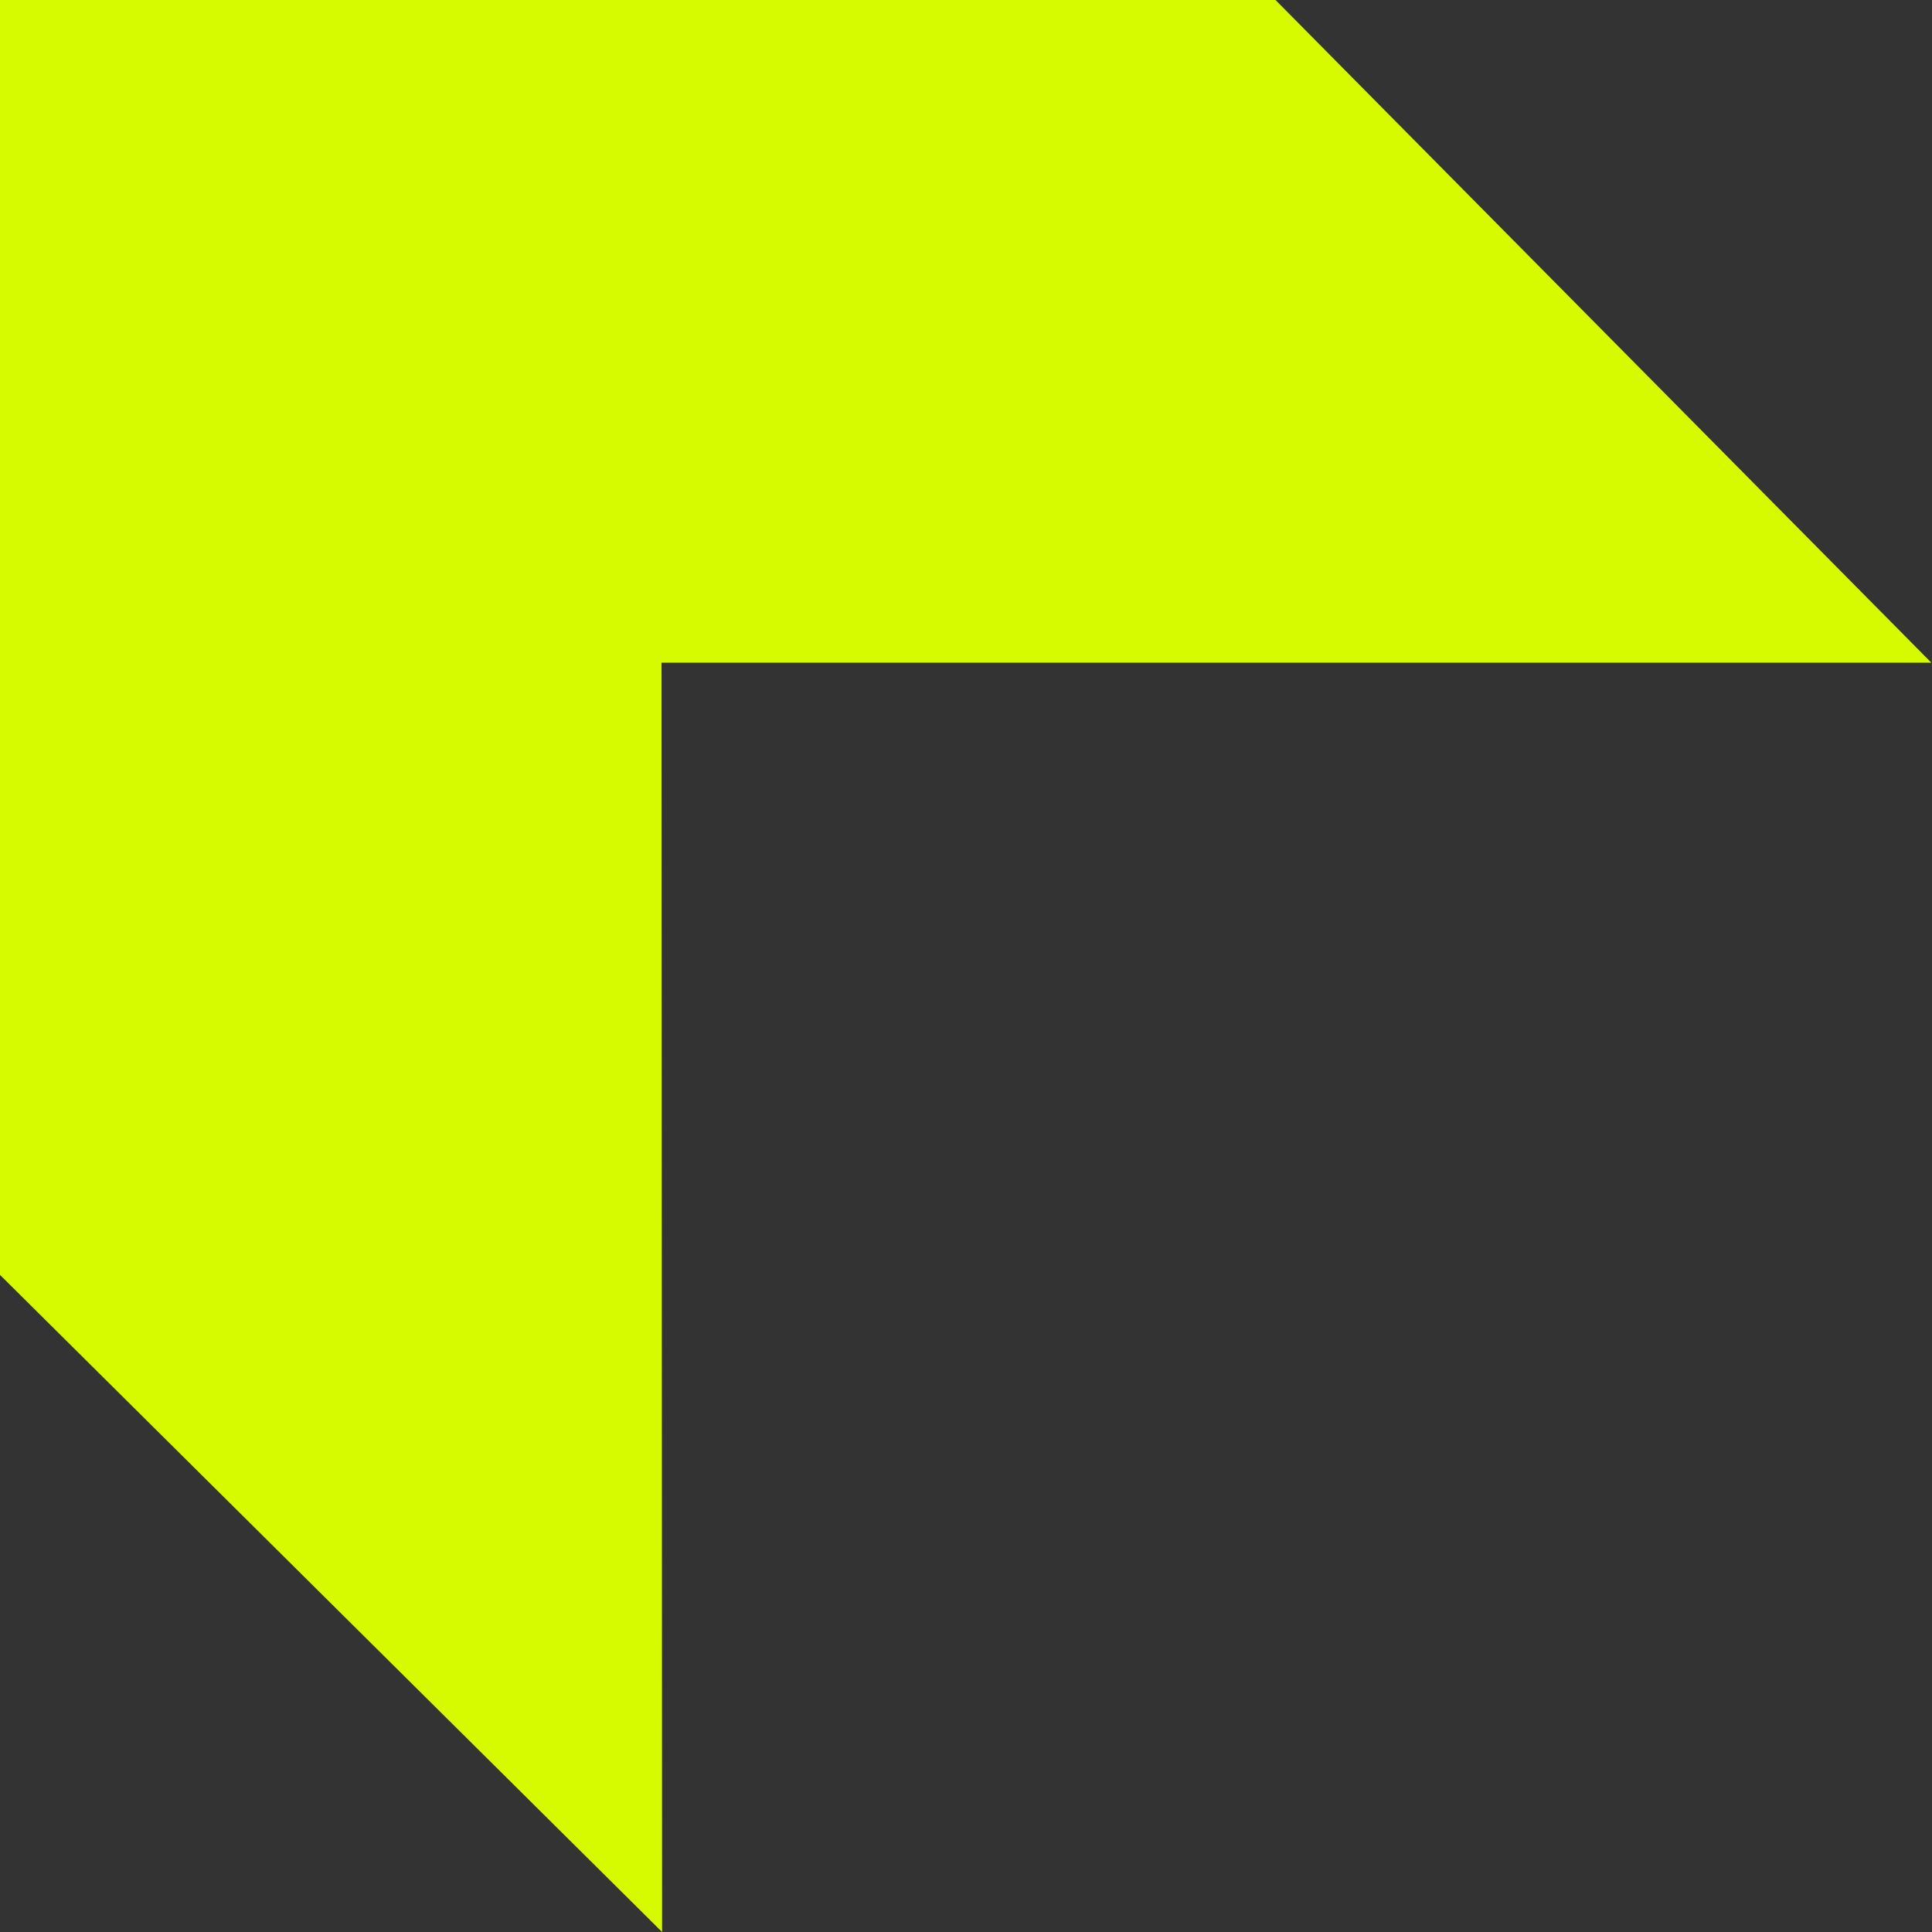 <svg xmlns="http://www.w3.org/2000/svg" xmlns:xlink="http://www.w3.org/1999/xlink" width="344px" height="344px" viewBox="0 0 344 344"><rect x="0" y="0" width="344" height="344" fill="#333333" stroke="none"/><title>path-1</title><g id="Page-1" stroke="none" stroke-width="1" fill="none" fill-rule="evenodd"><g id="shape-green" transform="translate(-115, -115)" fill="#D6FB00" fill-rule="nonzero"><g id="Fill-2" transform="translate(230.591, 230.012) scale(-1, 1) rotate(-135) translate(-230.591, -230.012) translate(69.591, 66.012)"><g id="path-1-link" transform="translate(-0, 0)"><polygon id="path-1" points="320.318 0.456 160.439 160.335 0.706 0.456 0.077 166.547 160.591 327.061 321.183 166.468"></polygon></g></g></g></g></svg>
